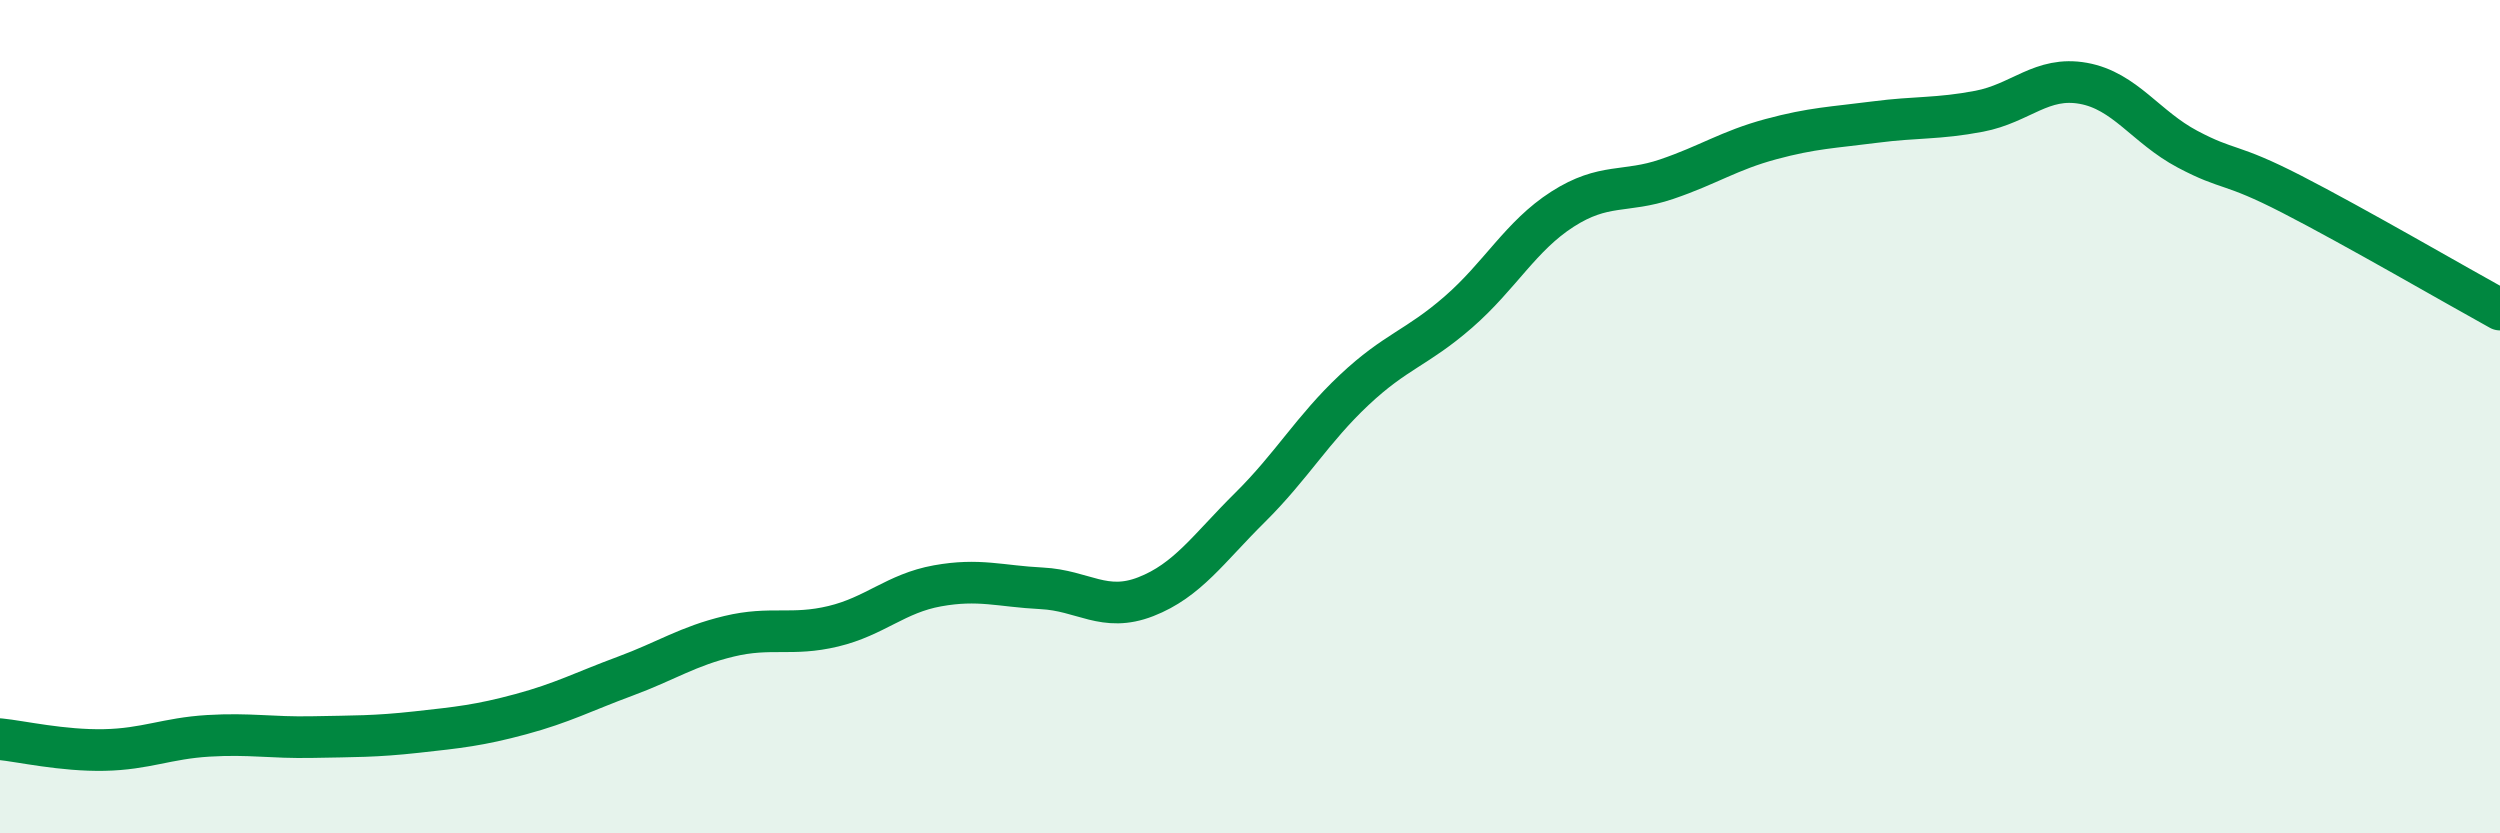 
    <svg width="60" height="20" viewBox="0 0 60 20" xmlns="http://www.w3.org/2000/svg">
      <path
        d="M 0,17.74 C 0.5,17.79 1.5,18.02 2.5,18 C 3.5,17.98 4,17.72 5,17.66 C 6,17.6 6.5,17.71 7.5,17.69 C 8.5,17.67 9,17.68 10,17.57 C 11,17.46 11.5,17.41 12.5,17.14 C 13.5,16.87 14,16.6 15,16.23 C 16,15.86 16.5,15.51 17.5,15.27 C 18.5,15.03 19,15.27 20,15.03 C 21,14.79 21.5,14.24 22.5,14.06 C 23.5,13.88 24,14.07 25,14.12 C 26,14.17 26.5,14.71 27.5,14.32 C 28.5,13.93 29,13.17 30,12.18 C 31,11.19 31.5,10.3 32.5,9.36 C 33.5,8.42 34,8.36 35,7.49 C 36,6.62 36.5,5.66 37.5,5.02 C 38.5,4.38 39,4.64 40,4.3 C 41,3.96 41.5,3.61 42.5,3.34 C 43.5,3.07 44,3.06 45,2.93 C 46,2.8 46.5,2.86 47.5,2.67 C 48.5,2.48 49,1.82 50,2 C 51,2.18 51.5,3.05 52.5,3.58 C 53.5,4.11 53.5,3.89 55,4.66 C 56.5,5.43 59,6.88 60,7.43L60 20L0 20Z"
        fill="#008740"
        opacity="0.1"
        stroke-linecap="round"
        stroke-linejoin="round"
      />
      <path
        d="M 0,17.74 C 0.5,17.79 1.5,18.02 2.5,18 C 3.5,17.98 4,17.72 5,17.66 C 6,17.6 6.5,17.71 7.5,17.69 C 8.5,17.67 9,17.68 10,17.57 C 11,17.46 11.5,17.41 12.5,17.14 C 13.5,16.87 14,16.6 15,16.23 C 16,15.86 16.5,15.51 17.5,15.27 C 18.5,15.03 19,15.27 20,15.03 C 21,14.79 21.5,14.24 22.5,14.06 C 23.5,13.88 24,14.07 25,14.12 C 26,14.17 26.5,14.71 27.5,14.32 C 28.5,13.93 29,13.17 30,12.18 C 31,11.19 31.5,10.3 32.5,9.36 C 33.5,8.42 34,8.36 35,7.49 C 36,6.62 36.5,5.66 37.5,5.02 C 38.5,4.38 39,4.64 40,4.3 C 41,3.96 41.5,3.61 42.5,3.34 C 43.5,3.07 44,3.06 45,2.93 C 46,2.8 46.5,2.86 47.5,2.67 C 48.5,2.48 49,1.82 50,2 C 51,2.18 51.5,3.05 52.5,3.58 C 53.5,4.11 53.5,3.89 55,4.66 C 56.5,5.43 59,6.88 60,7.43"
        stroke="#008740"
        stroke-width="1"
        fill="none"
        stroke-linecap="round"
        stroke-linejoin="round"
      />
    </svg>
  